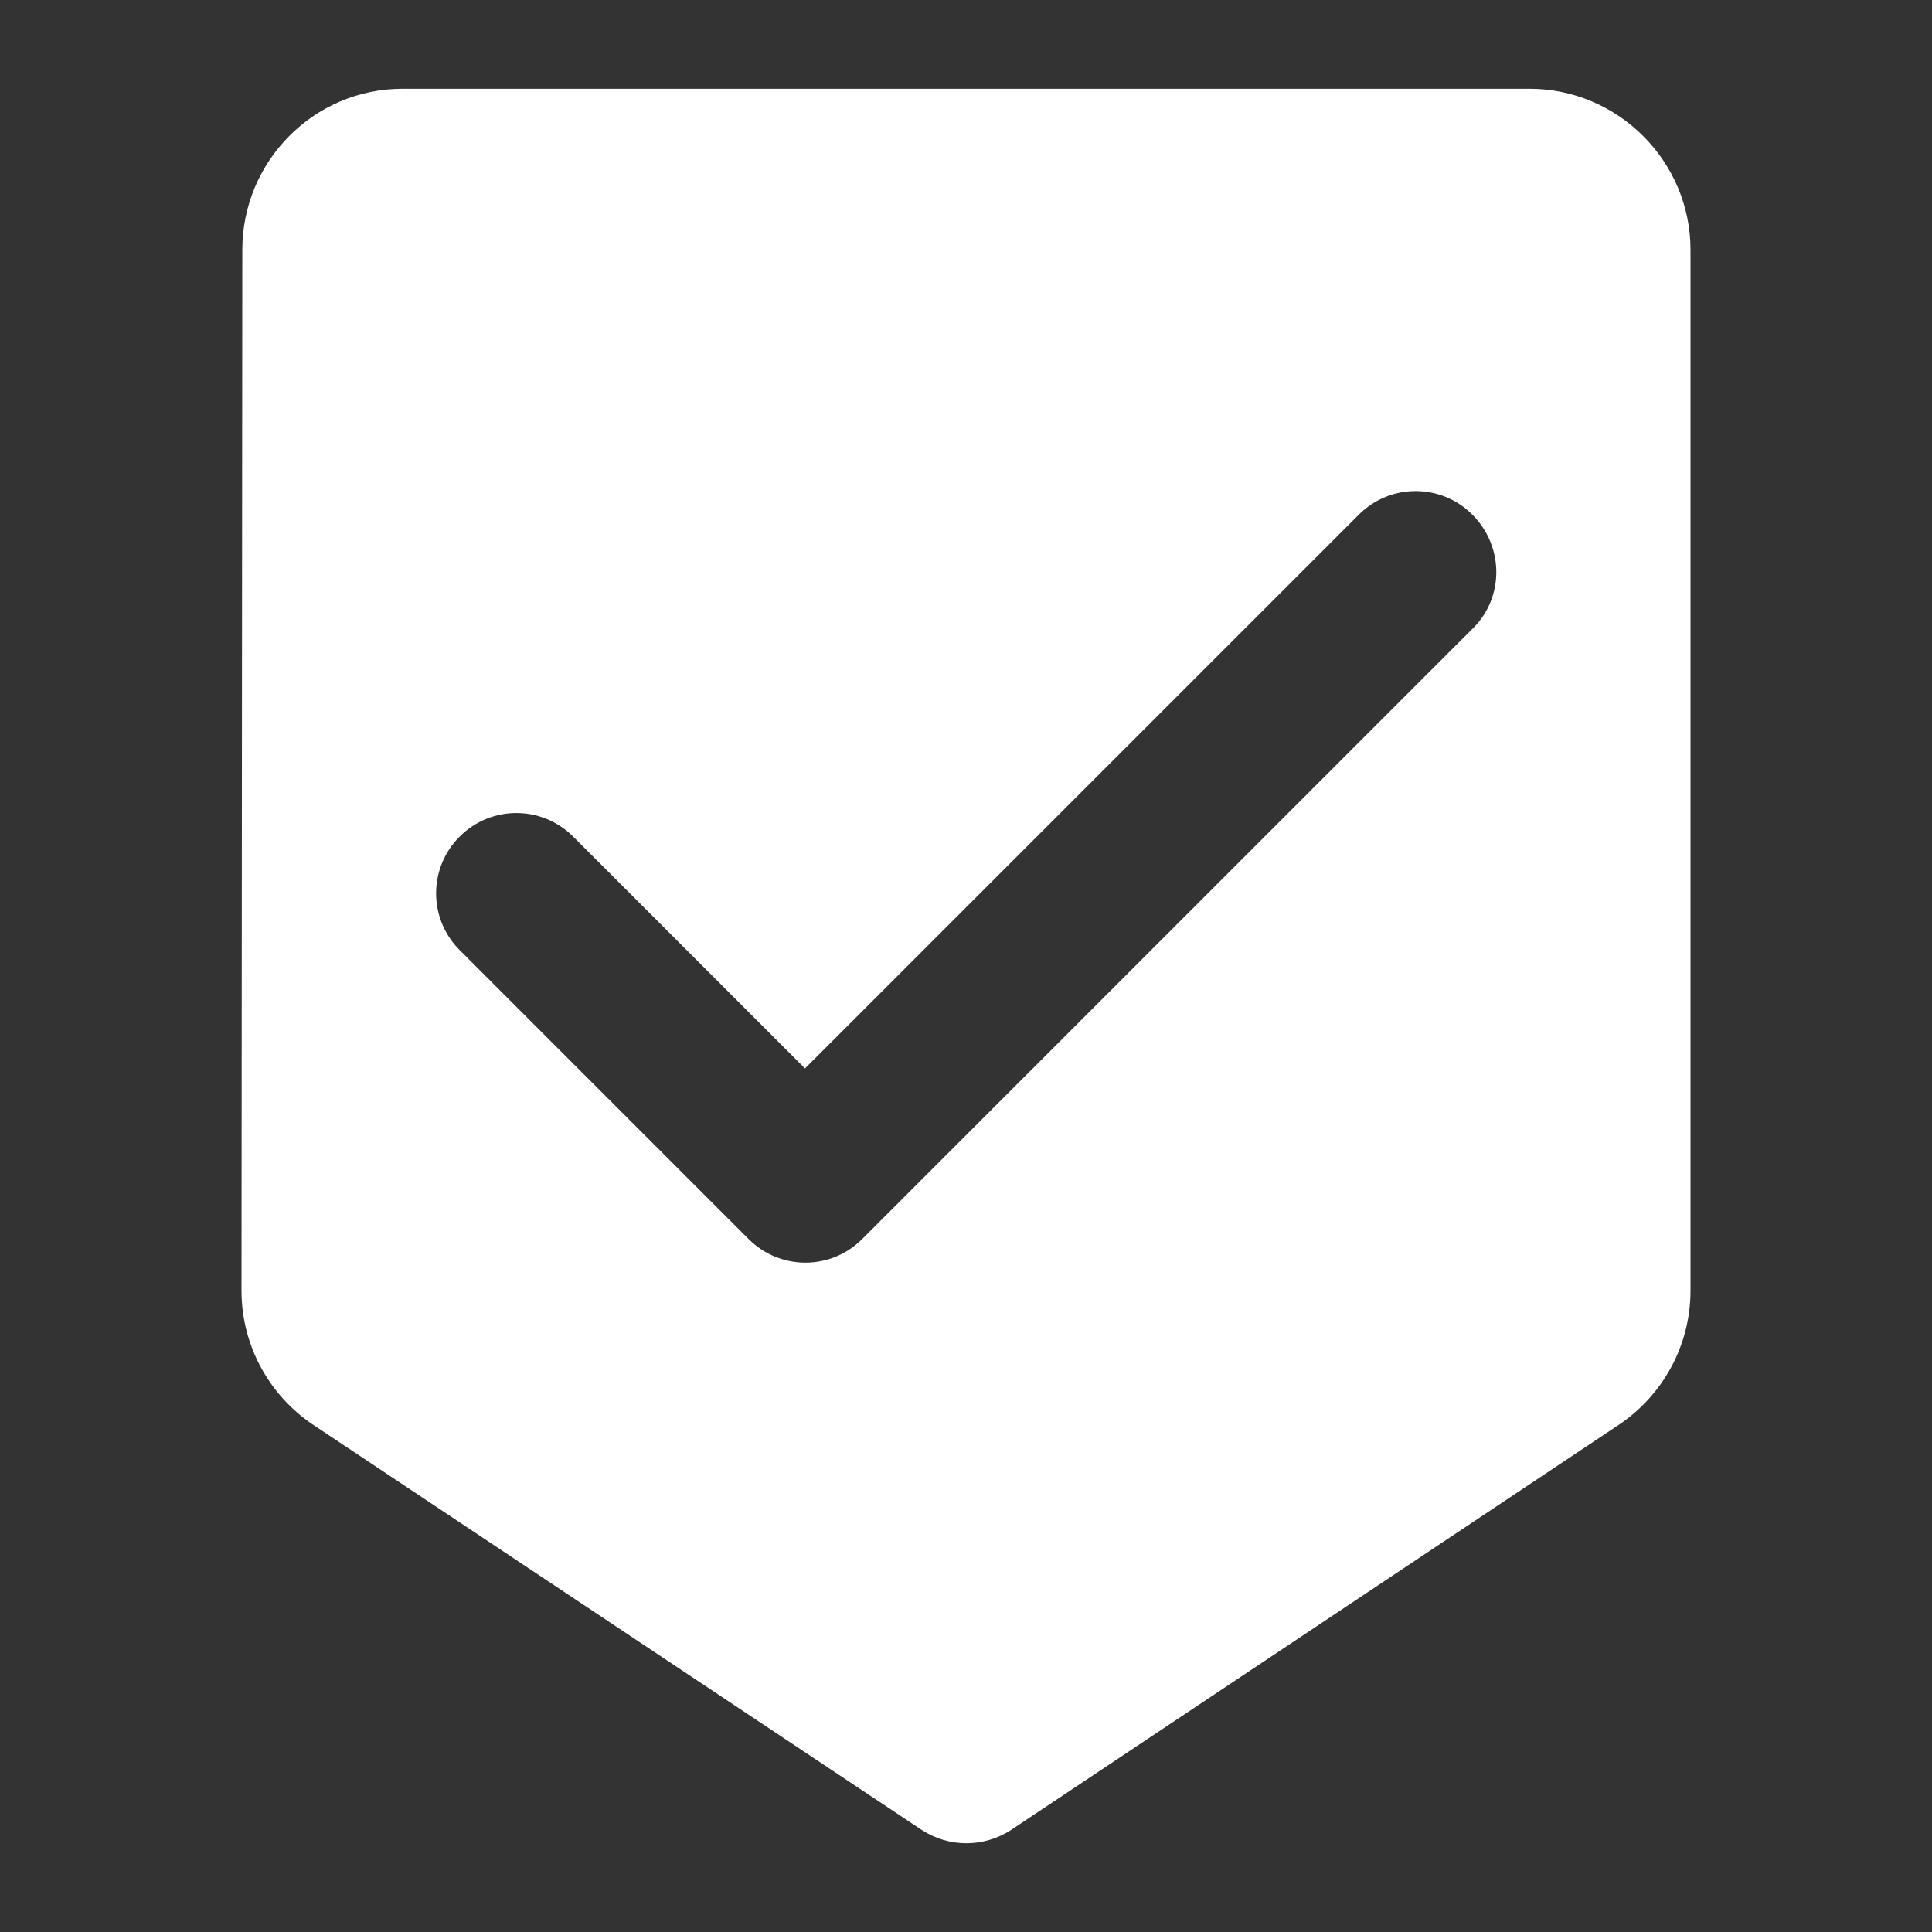 <?xml version="1.0" encoding="UTF-8"?> <svg xmlns="http://www.w3.org/2000/svg" width="50" height="50" viewBox="0 0 50 50" fill="none"><rect x="0" y="0" width="50" height="50" fill="#333333" stroke="none"/> <path d="M39.583 2.297H10.417C8.125 2.297 6.271 4.172 6.271 6.464L6.25 33.401C6.25 34.839 6.979 36.109 8.083 36.859L23.854 47.359C24.562 47.818 25.458 47.818 26.167 47.359L41.917 36.859C43.021 36.109 43.75 34.839 43.75 33.401V6.464C43.75 4.172 41.875 2.297 39.583 2.297ZM38.125 16.255L22.312 32.068C21.5 32.88 20.188 32.88 19.375 32.068L11.896 24.588C11.083 23.776 11.083 22.463 11.896 21.651C12.708 20.838 14.021 20.838 14.833 21.651L20.833 27.651L35.167 13.318C35.979 12.505 37.292 12.505 38.104 13.318C38.917 14.13 38.938 15.443 38.125 16.255Z" fill="white"></path> </svg> 